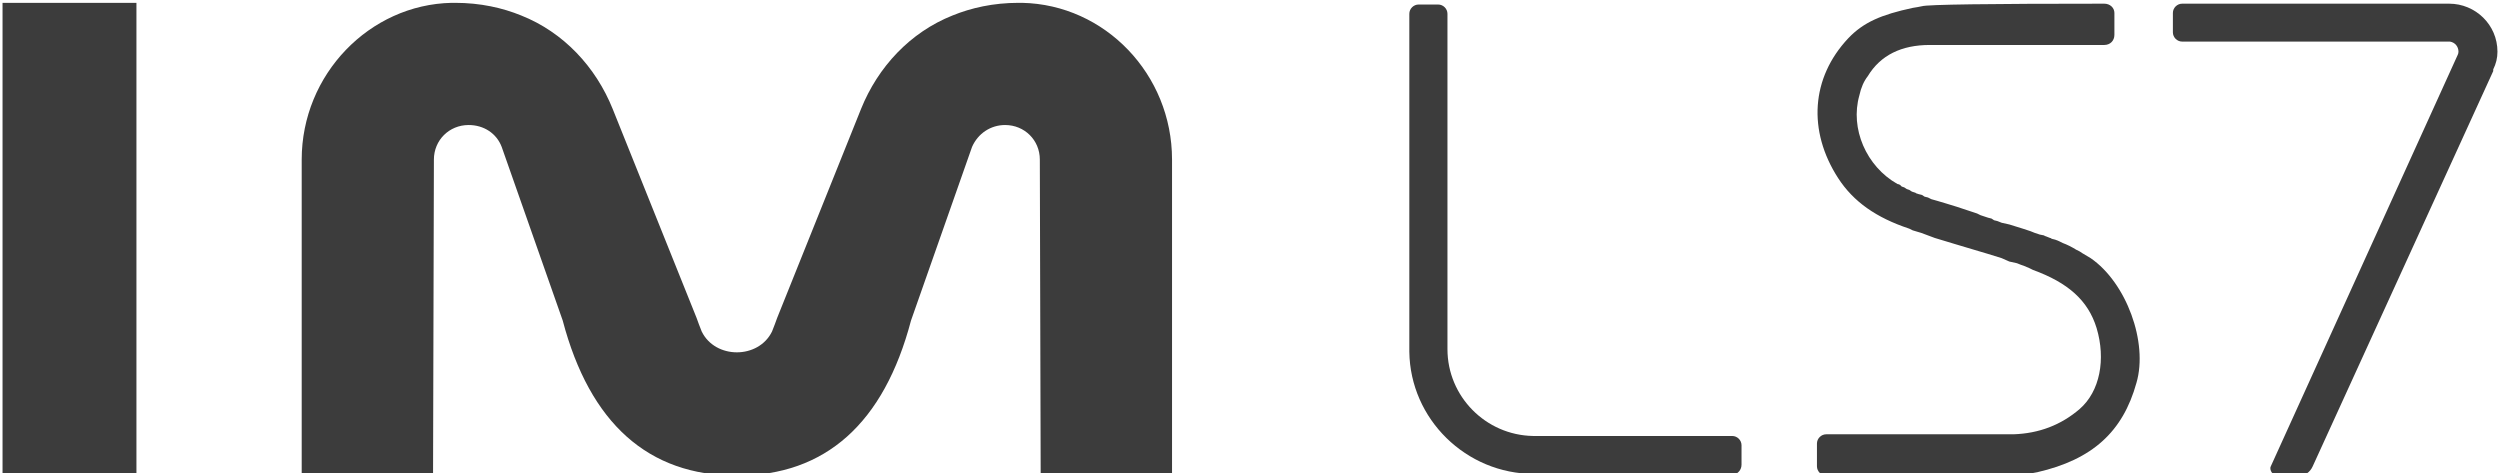 <svg width="259" height="49" viewBox="0 0 259 49" fill="none" xmlns="http://www.w3.org/2000/svg">
<g clip-path="url(#clip0_344_424)">
<path d="M47.147 0.294C49.781 0.294 52.063 0.817 53.995 1.603C58.385 3.349 61.721 6.929 63.477 11.294L72.169 32.944C72.169 32.944 72.608 34.167 72.696 34.341C74.1 37.222 78.578 37.222 79.983 34.341C80.07 34.167 80.51 32.944 80.51 32.944L89.201 11.294C90.957 6.929 94.294 3.349 98.683 1.603C100.615 0.817 102.898 0.294 105.532 0.294H105.883C114.487 0.468 121.423 7.714 121.423 16.532V49.27H107.814L107.726 16.532C107.726 14.524 106.146 12.952 104.127 12.952C102.634 12.952 101.317 13.825 100.703 15.222L94.381 33.206C91.572 43.857 85.514 49.27 76.383 49.27H76.295C67.164 49.27 61.106 43.857 58.297 33.206L51.976 15.222C51.449 13.825 50.132 12.952 48.552 12.952C46.532 12.952 44.952 14.524 44.952 16.532L44.864 49.27H31.256V16.532C31.256 7.714 38.279 0.468 46.796 0.294H47.147Z" fill="#3C3C3C"/>
<path d="M0.263 0.294H14.135V49.27H0.263V0.294Z" fill="#3C3C3C"/>
<path d="M217.999 0.381C218.613 0.381 219.052 0.817 219.052 1.341V3.611C219.052 4.222 218.613 4.659 217.999 4.659H199.913C197.016 4.659 194.821 5.706 193.504 7.889C193.094 8.413 192.801 9.082 192.626 9.897C191.66 13.302 193.328 17.23 196.577 19.064C196.635 19.064 196.723 19.093 196.84 19.151L197.016 19.325L197.279 19.413L197.542 19.587L197.806 19.675L198.069 19.849L198.332 19.936C198.391 19.936 198.45 19.966 198.508 20.024L198.771 20.111L199.123 20.198L199.386 20.373L199.737 20.46L200.088 20.635L200.703 20.809L201.581 21.071L202.722 21.421L203.776 21.77L204.303 21.944L204.829 22.119L205.181 22.294L205.971 22.556L206.322 22.643L206.585 22.817L206.937 22.905L207.376 23.079L208.166 23.254L209.57 23.691L210.361 23.952L210.8 24.127L211.326 24.302L211.765 24.389C211.824 24.447 211.882 24.476 211.941 24.476L212.38 24.651C212.438 24.651 212.497 24.68 212.556 24.738L212.907 24.825C213.082 24.884 213.229 24.942 213.346 25L213.697 25.175C214.165 25.349 214.633 25.582 215.102 25.873L215.453 26.048L215.716 26.222C216.009 26.397 216.302 26.571 216.594 26.746C220.282 29.278 222.564 35.476 221.335 39.667C219.93 44.73 216.77 47.611 211.063 48.921C210.185 49.095 209.57 49.182 208.605 49.27H189.202C188.675 49.27 188.236 48.833 188.236 48.309V45.952C188.236 45.429 188.675 44.992 189.202 44.992H208.605C211.239 44.905 213.521 44.032 215.453 42.373C217.56 40.54 218.174 37.222 217.209 33.992C216.331 31.111 214.224 29.278 210.624 27.968C210.507 27.91 210.39 27.852 210.273 27.794L209.658 27.532L209.395 27.444L208.956 27.27L208.166 27.095L207.376 26.746L205.971 26.309L205.093 26.048L202.459 25.262L200.44 24.651L199.035 24.127L198.157 23.865L197.806 23.691C194.382 22.556 192.011 20.897 190.431 18.452C187.27 13.563 187.621 8.063 191.484 3.96C193.065 2.302 194.908 1.516 198.157 0.817L198.684 0.73L199.123 0.643C199.708 0.468 206 0.381 217.999 0.381Z" fill="#3C3C3C"/>
<path d="M253.732 0.381C256.454 0.381 258.737 2.563 258.737 5.357C258.737 5.997 258.59 6.608 258.298 7.19V7.365L239.597 48.309C239.334 48.921 238.719 49.357 238.017 49.357L235.997 49.27C235.558 49.27 235.207 48.921 235.207 48.484C235.207 48.426 235.236 48.339 235.295 48.222L254.61 5.706C254.669 5.59 254.698 5.474 254.698 5.357C254.698 4.833 254.347 4.397 253.82 4.31H253.732H226.076C225.55 4.31 225.111 3.873 225.111 3.349V1.341C225.111 0.817 225.55 0.381 226.076 0.381H253.732Z" fill="#3C3C3C"/>
<path d="M148.991 0.468C149.518 0.468 149.957 0.905 149.957 1.429V36.175C149.957 41.063 153.908 45.079 158.824 45.167H159H179.456C179.983 45.167 180.422 45.603 180.422 46.127V46.214V48.135C180.422 48.659 180.071 49.095 179.544 49.182H179.456L158.912 49.095C151.888 49.095 146.094 43.421 146.006 36.437V36.175V1.429C146.006 0.905 146.445 0.468 146.972 0.468H148.991Z" fill="#3C3C3C"/>
</g>
<defs>
<clipPath id="clip0_344_424">
<rect width="259" height="49" fill="white"/>
</clipPath>
</defs>
</svg>
